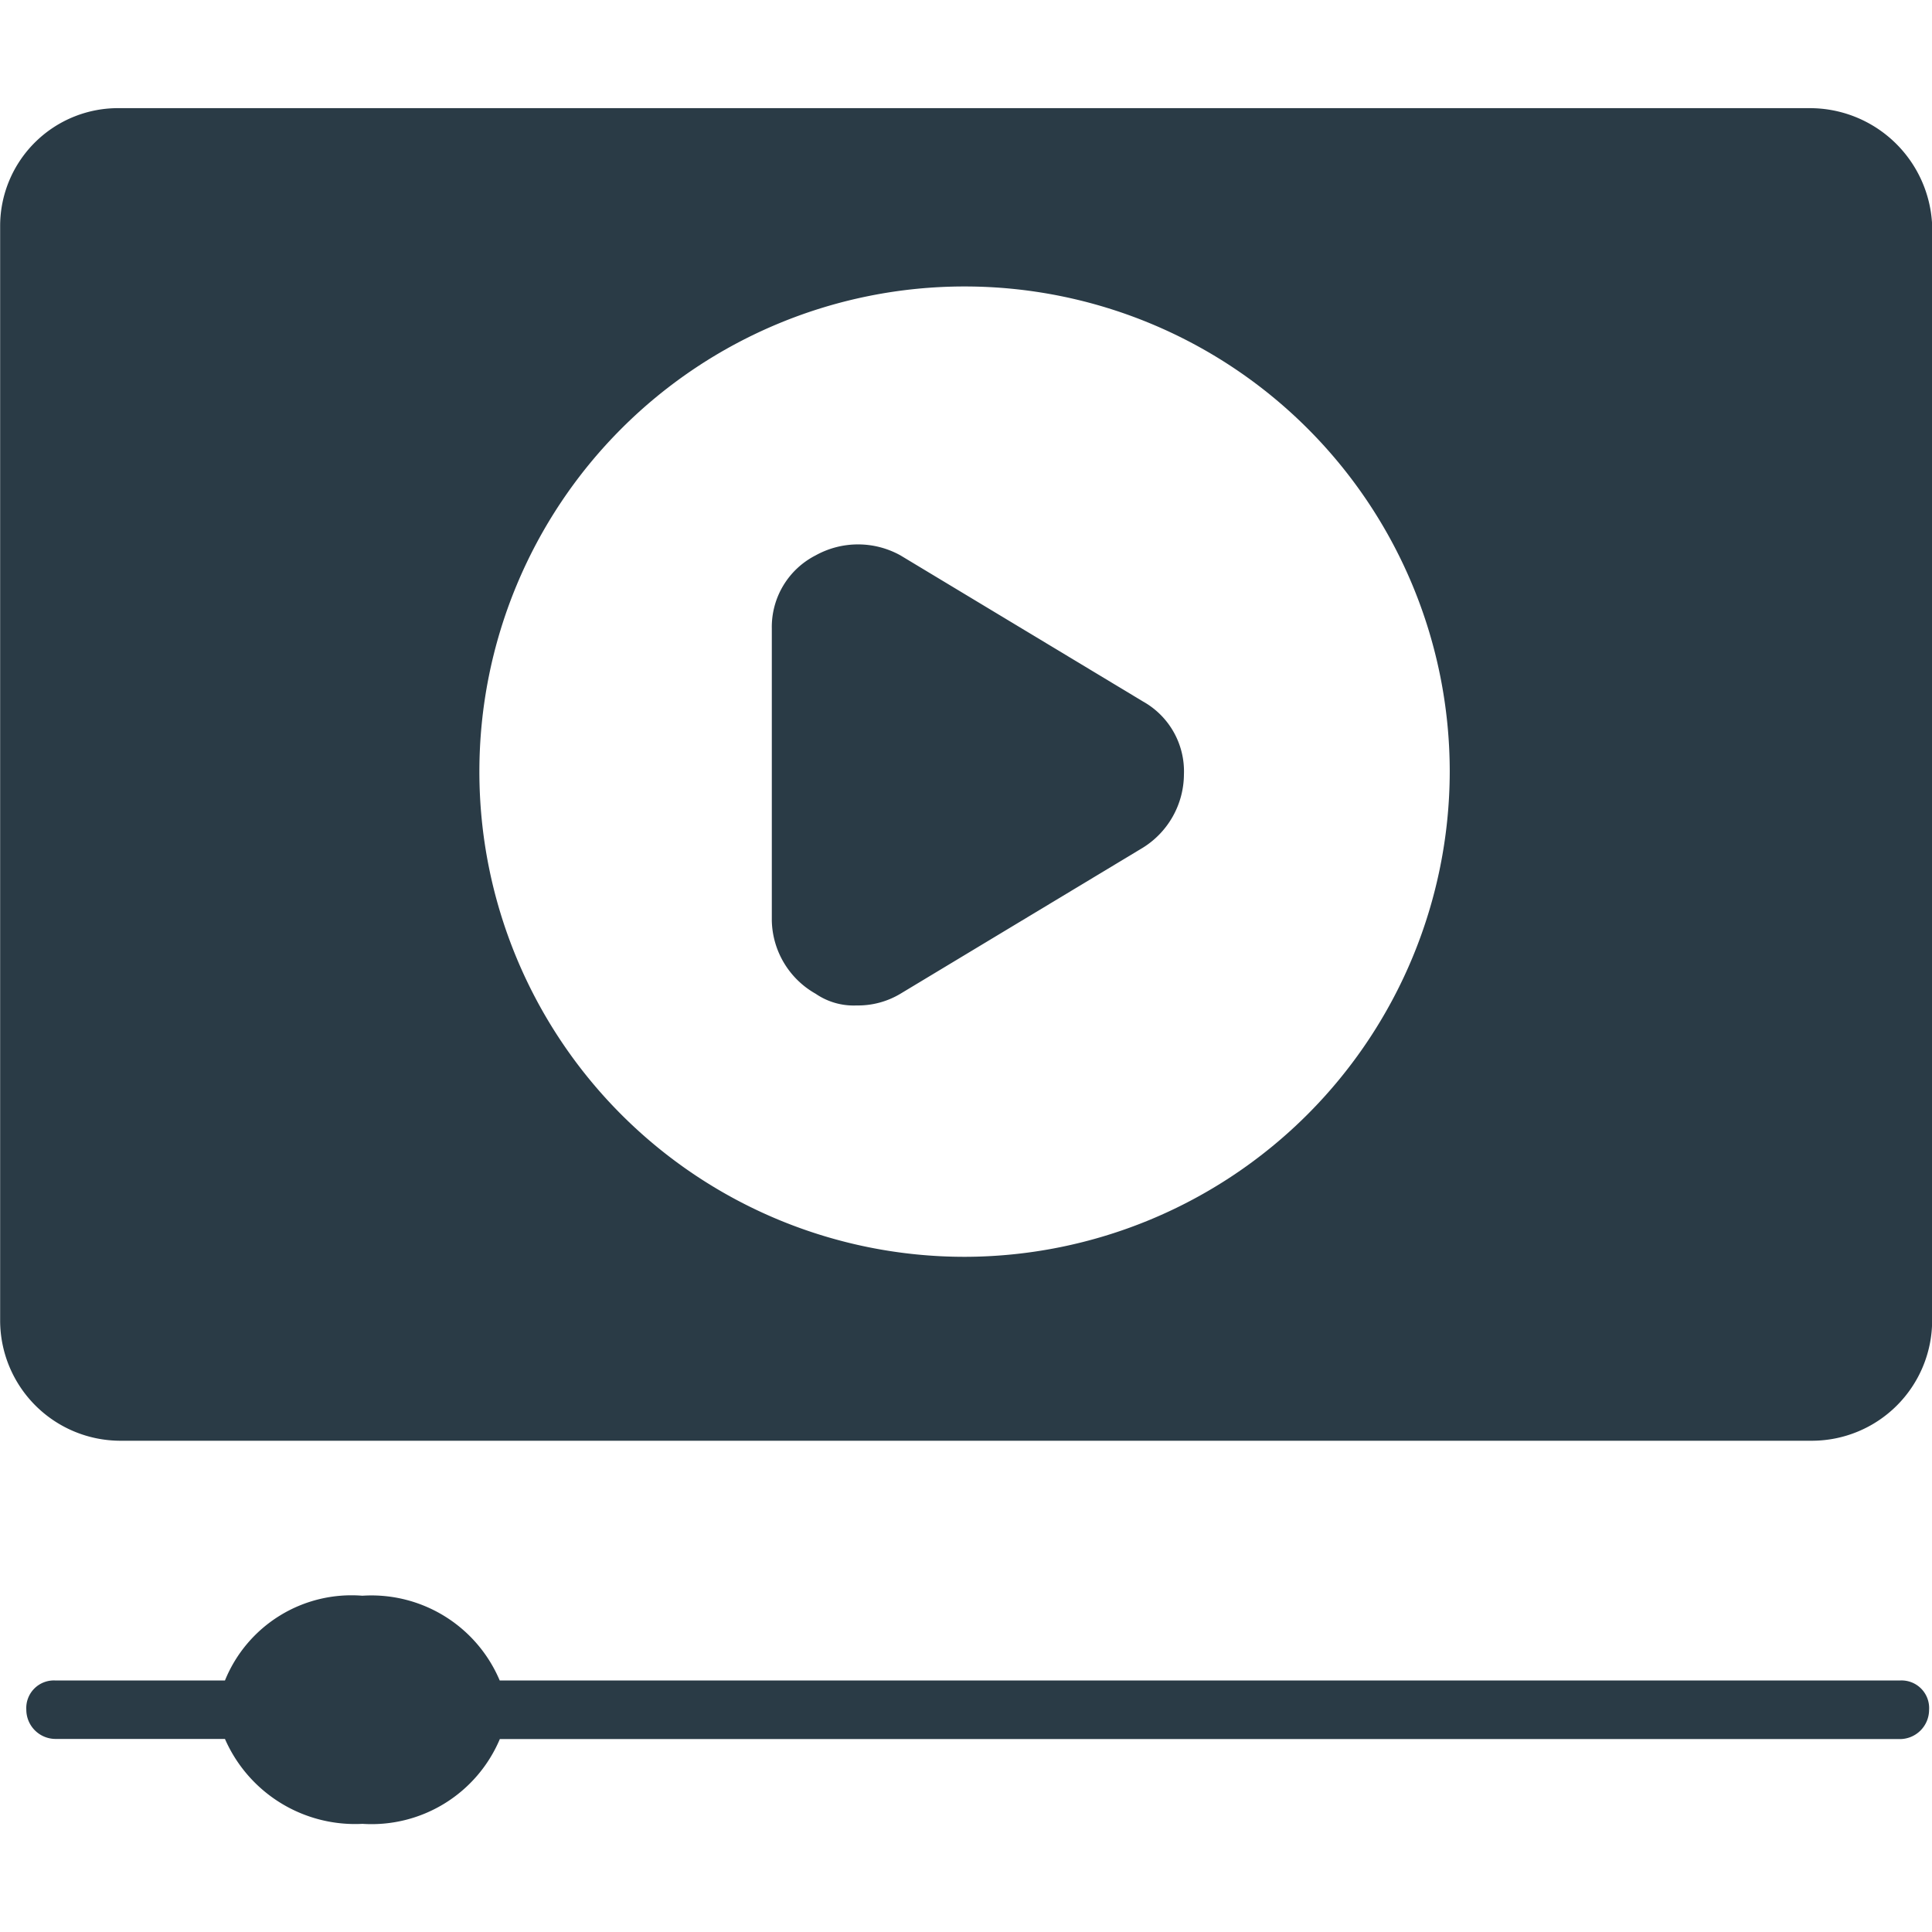 <?xml version="1.0" encoding="UTF-8"?> <svg xmlns="http://www.w3.org/2000/svg" xmlns:xlink="http://www.w3.org/1999/xlink" width="55" height="55" viewBox="0 0 55 55"><defs><clipPath id="clip-path"><rect id="Rectangle_132" data-name="Rectangle 132" width="55" height="55" transform="translate(207 1847)" fill="#2a3b46"></rect></clipPath></defs><g id="icon-card-img-2" transform="translate(-207 -1847)" clip-path="url(#clip-path)"><g id="video-lesson" transform="translate(204.504 1844.504)"><g id="Group_475" data-name="Group 475"><g id="Group_474" data-name="Group 474"><g id="Group_471" data-name="Group 471"><path id="Path_340" data-name="Path 340" d="M54,5.575H5.908A3.357,3.357,0,0,0,2.5,8.9v31.2a3.427,3.427,0,0,0,3.411,3.411H54.085A3.427,3.427,0,0,0,57.5,40.106V8.9A3.485,3.485,0,0,0,54,5.575Zm-24.047,32.7A13.812,13.812,0,1,1,43.767,24.463,13.832,13.832,0,0,1,29.955,38.275Z" fill="#2a3b46"></path></g><g id="Group_473" data-name="Group 473"><g id="Group_472" data-name="Group 472"><path id="Path_341" data-name="Path 341" d="M36.2,24.546a2.474,2.474,0,0,1-1.165,2.08l-6.906,4.16a2.348,2.348,0,0,1-1.248.333,1.91,1.91,0,0,1-1.165-.333,2.451,2.451,0,0,1-1.248-2.08V20.386a2.288,2.288,0,0,1,1.248-2.08,2.489,2.489,0,0,1,2.413,0l6.906,4.16A2.279,2.279,0,0,1,36.2,24.546Z" fill="#2a3b46"></path></g></g></g></g><g id="Group_476" data-name="Group 476"><path id="Path_342" data-name="Path 342" d="M57.413,51.172a.834.834,0,0,1-.832.832H16.725a3.964,3.964,0,0,1-3.911,2.413A4.043,4.043,0,0,1,8.9,52H4.077a.834.834,0,0,1-.832-.832.786.786,0,0,1,.832-.832H8.9a3.888,3.888,0,0,1,3.911-2.413,3.964,3.964,0,0,1,3.911,2.413H56.581A.786.786,0,0,1,57.413,51.172Z" fill="#2a3b46"></path></g></g></g></svg> 